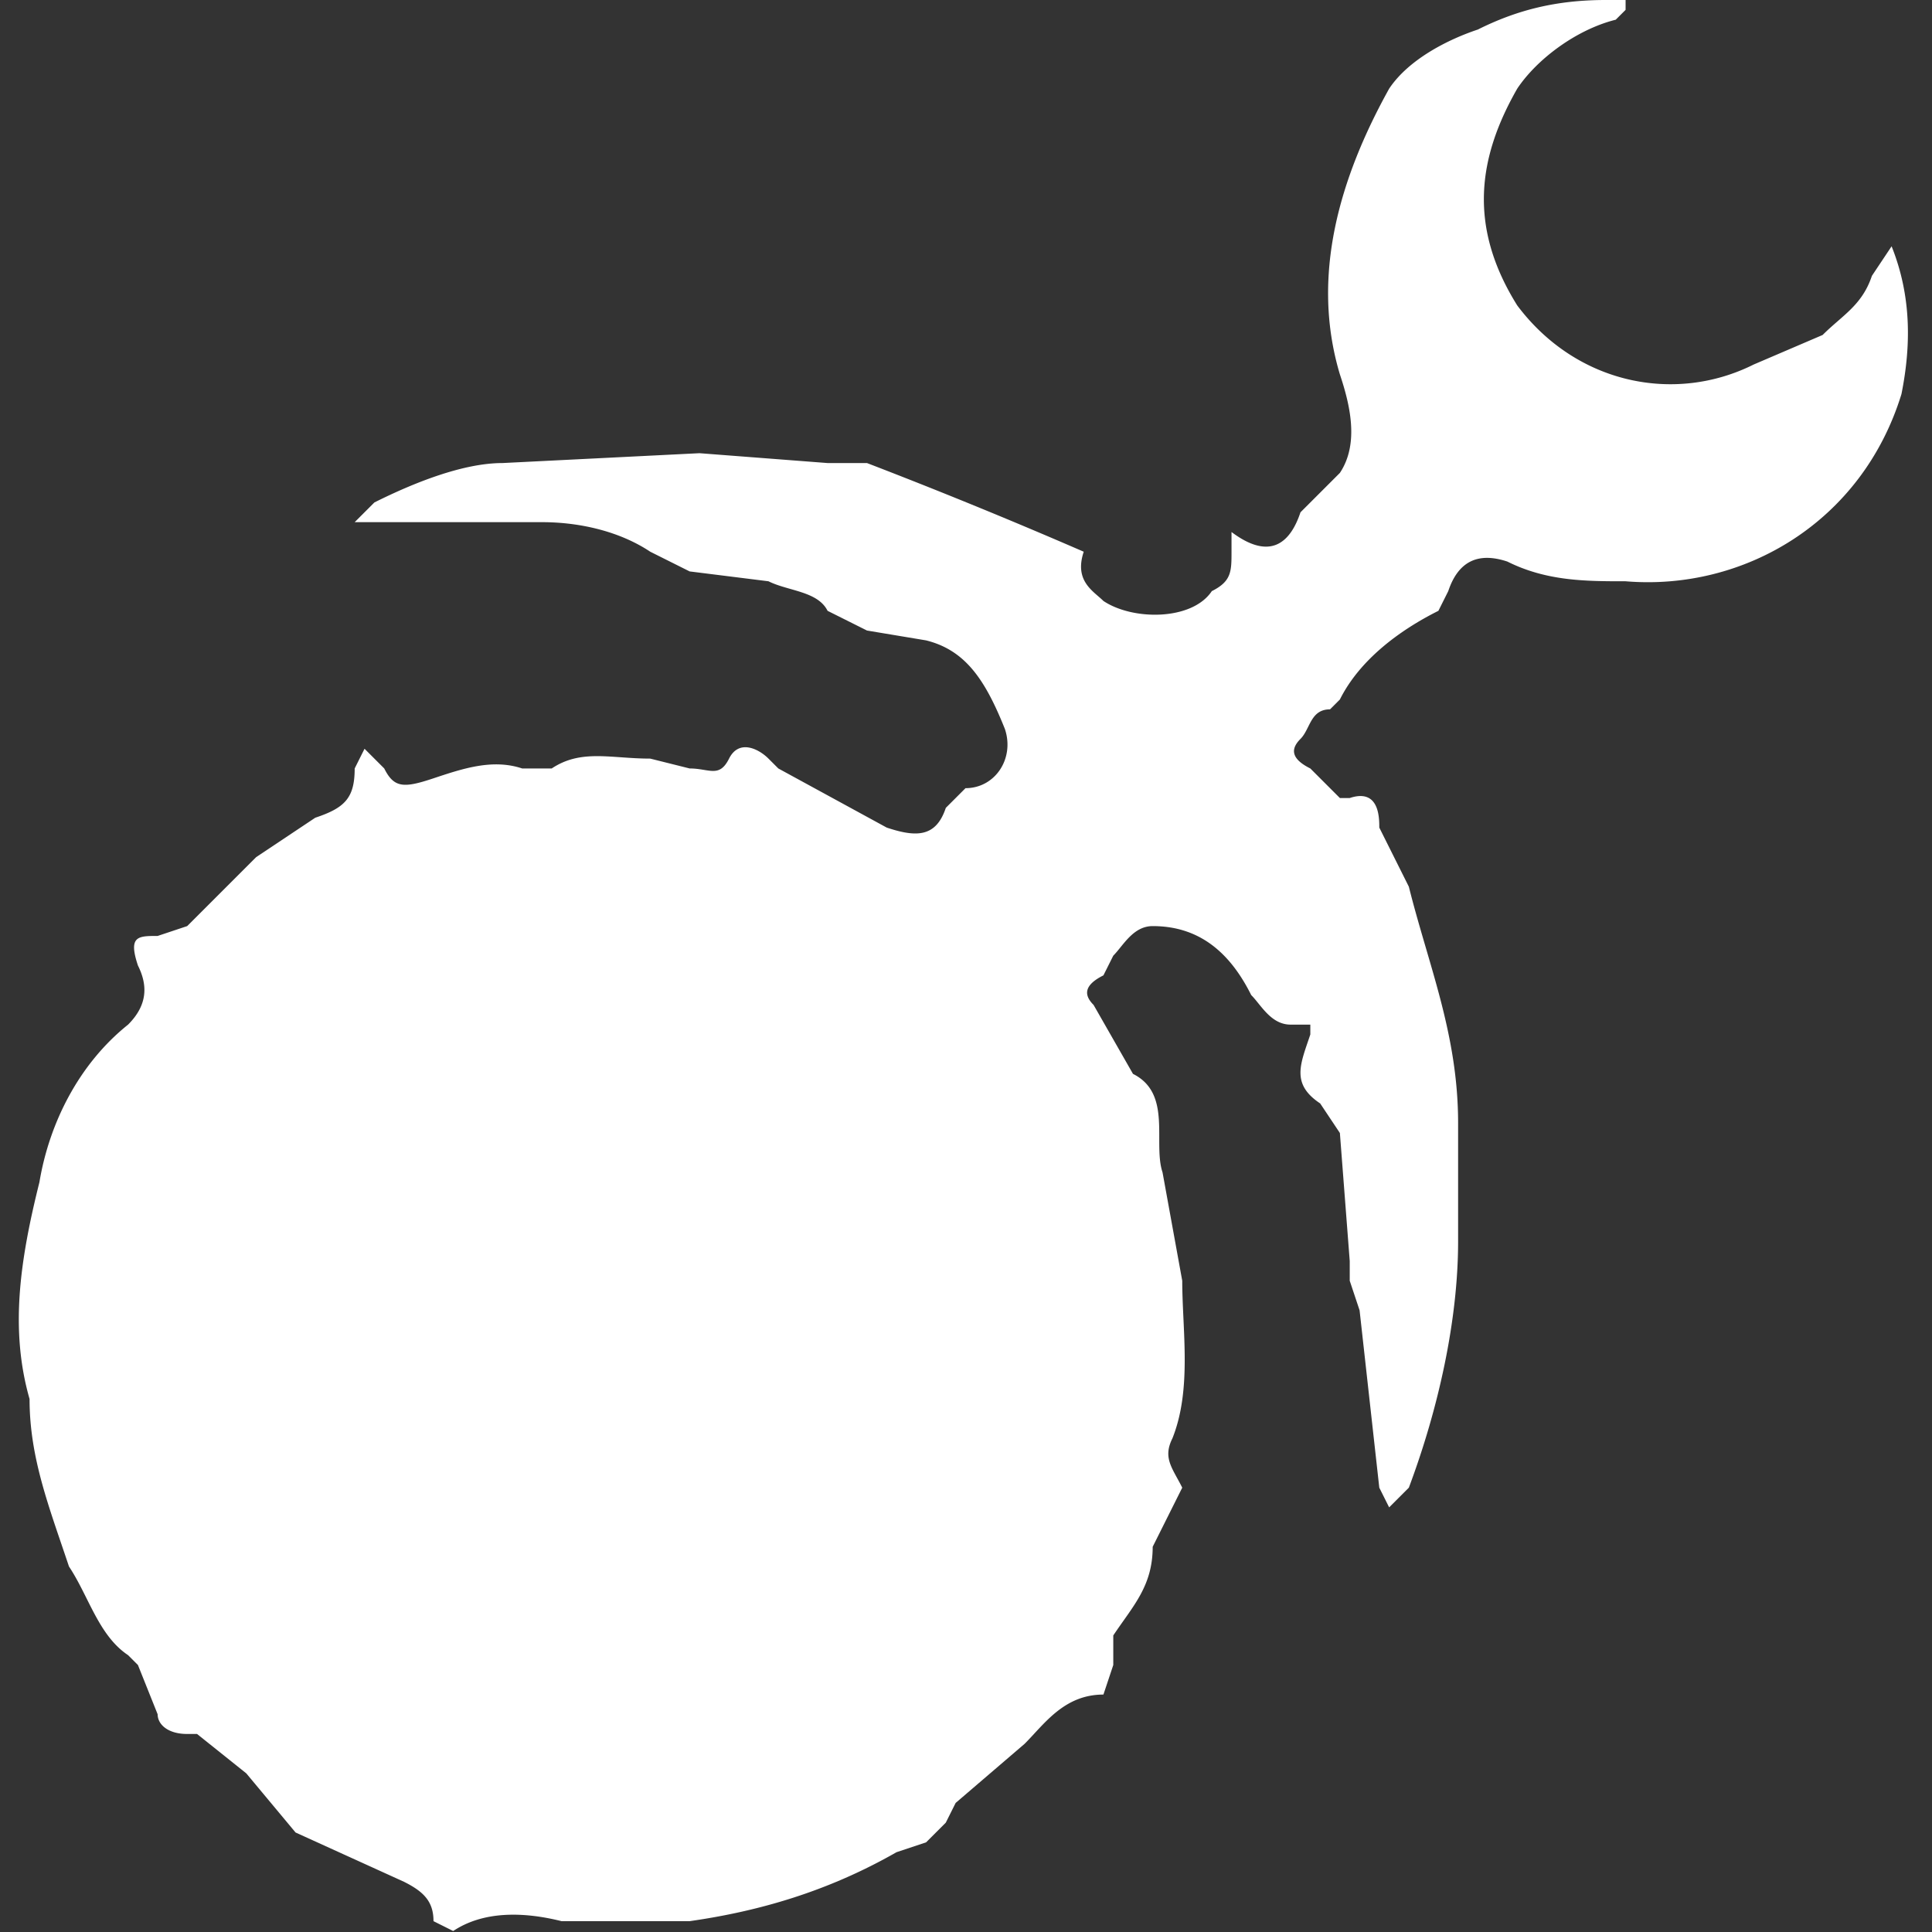 <svg xmlns="http://www.w3.org/2000/svg" width="196.1" height="196.1" xml:space="preserve"><rect width="100%" height="100%" fill="#333333" stroke="none"/><path d="M123 55v-1c4 3 6 1 7-2l4-4c2-3 1-7 0-10-3-10 0-20 5-29 2-3 6-5 9-6 4-2 8-3 13-3h2v1l-1 1c-4 1-8 4-10 7-4 7-5 14 0 22 6 8 16 10 24 6l7-3c2-2 4-3 5-6l2-3c2 5 2 10 1 15-4 13-16 20-28 19-4 0-8 0-12-2-3-1-5 0-6 3l-1 2c-4 2-8 5-10 9l-1 1c-2 0-2 2-3 3s-1 2 1 3l3 3h1c3-1 3 2 3 3l2 4 1 2c2 8 5 15 5 24v12c0 8-2 17-5 25l-2 2-1-2-2-18-1-3v-2l-1-13-2-3c-3-2-2-4-1-7v-1h-2c-2 0-3-2-4-3-2-4-5-7-10-7-2 0-3 2-4 3l-1 2c-2 1-2 2-1 3l4 7c4 2 2 7 3 10l2 11c0 5 1 11-1 16-1 2 0 3 1 5l-1 2-2 4c0 4-2 6-4 9v3l-1 3c-4 0-6 3-8 5l-7 6-1 2-2 2-3 1c-7 4-14 6-21 7H55c-4-1-8-1-11 1l-2-1c0-2-1-3-3-4l-11-5-5-6-5-4h-1c-2 0-3-1-3-2l-2-5-1-1c-3-2-4-6-6-9-2-6-4-11-4-17-2-7-1-14 1-22 1-6 4-12 9-16 2-2 2-4 1-6-1-3 0-3 2-3l3-1 7-7 6-4c3-1 4-2 4-5l1-2 2 2c1 2 2 2 5 1s6-2 9-1h3c3-2 6-1 10-1l4 1c2 0 3 1 4-1s3-1 4 0l1 1 11 6c3 1 5 1 6-2l2-2c3 0 5-3 4-6-2-5-4-8-8-9l-6-1-4-2c-1-2-4-2-6-3l-8-1-4-2c-3-2-7-3-11-3H34l2-2c4-2 9-4 13-4l20-1 13 1h4a558 558 0 0 1 22 9c-1 3 1 4 2 5 3 2 9 2 11-1 2-1 2-2 2-4v-1z" style="fill:#fff;fill-opacity:1" transform="translate(2)"/></svg>